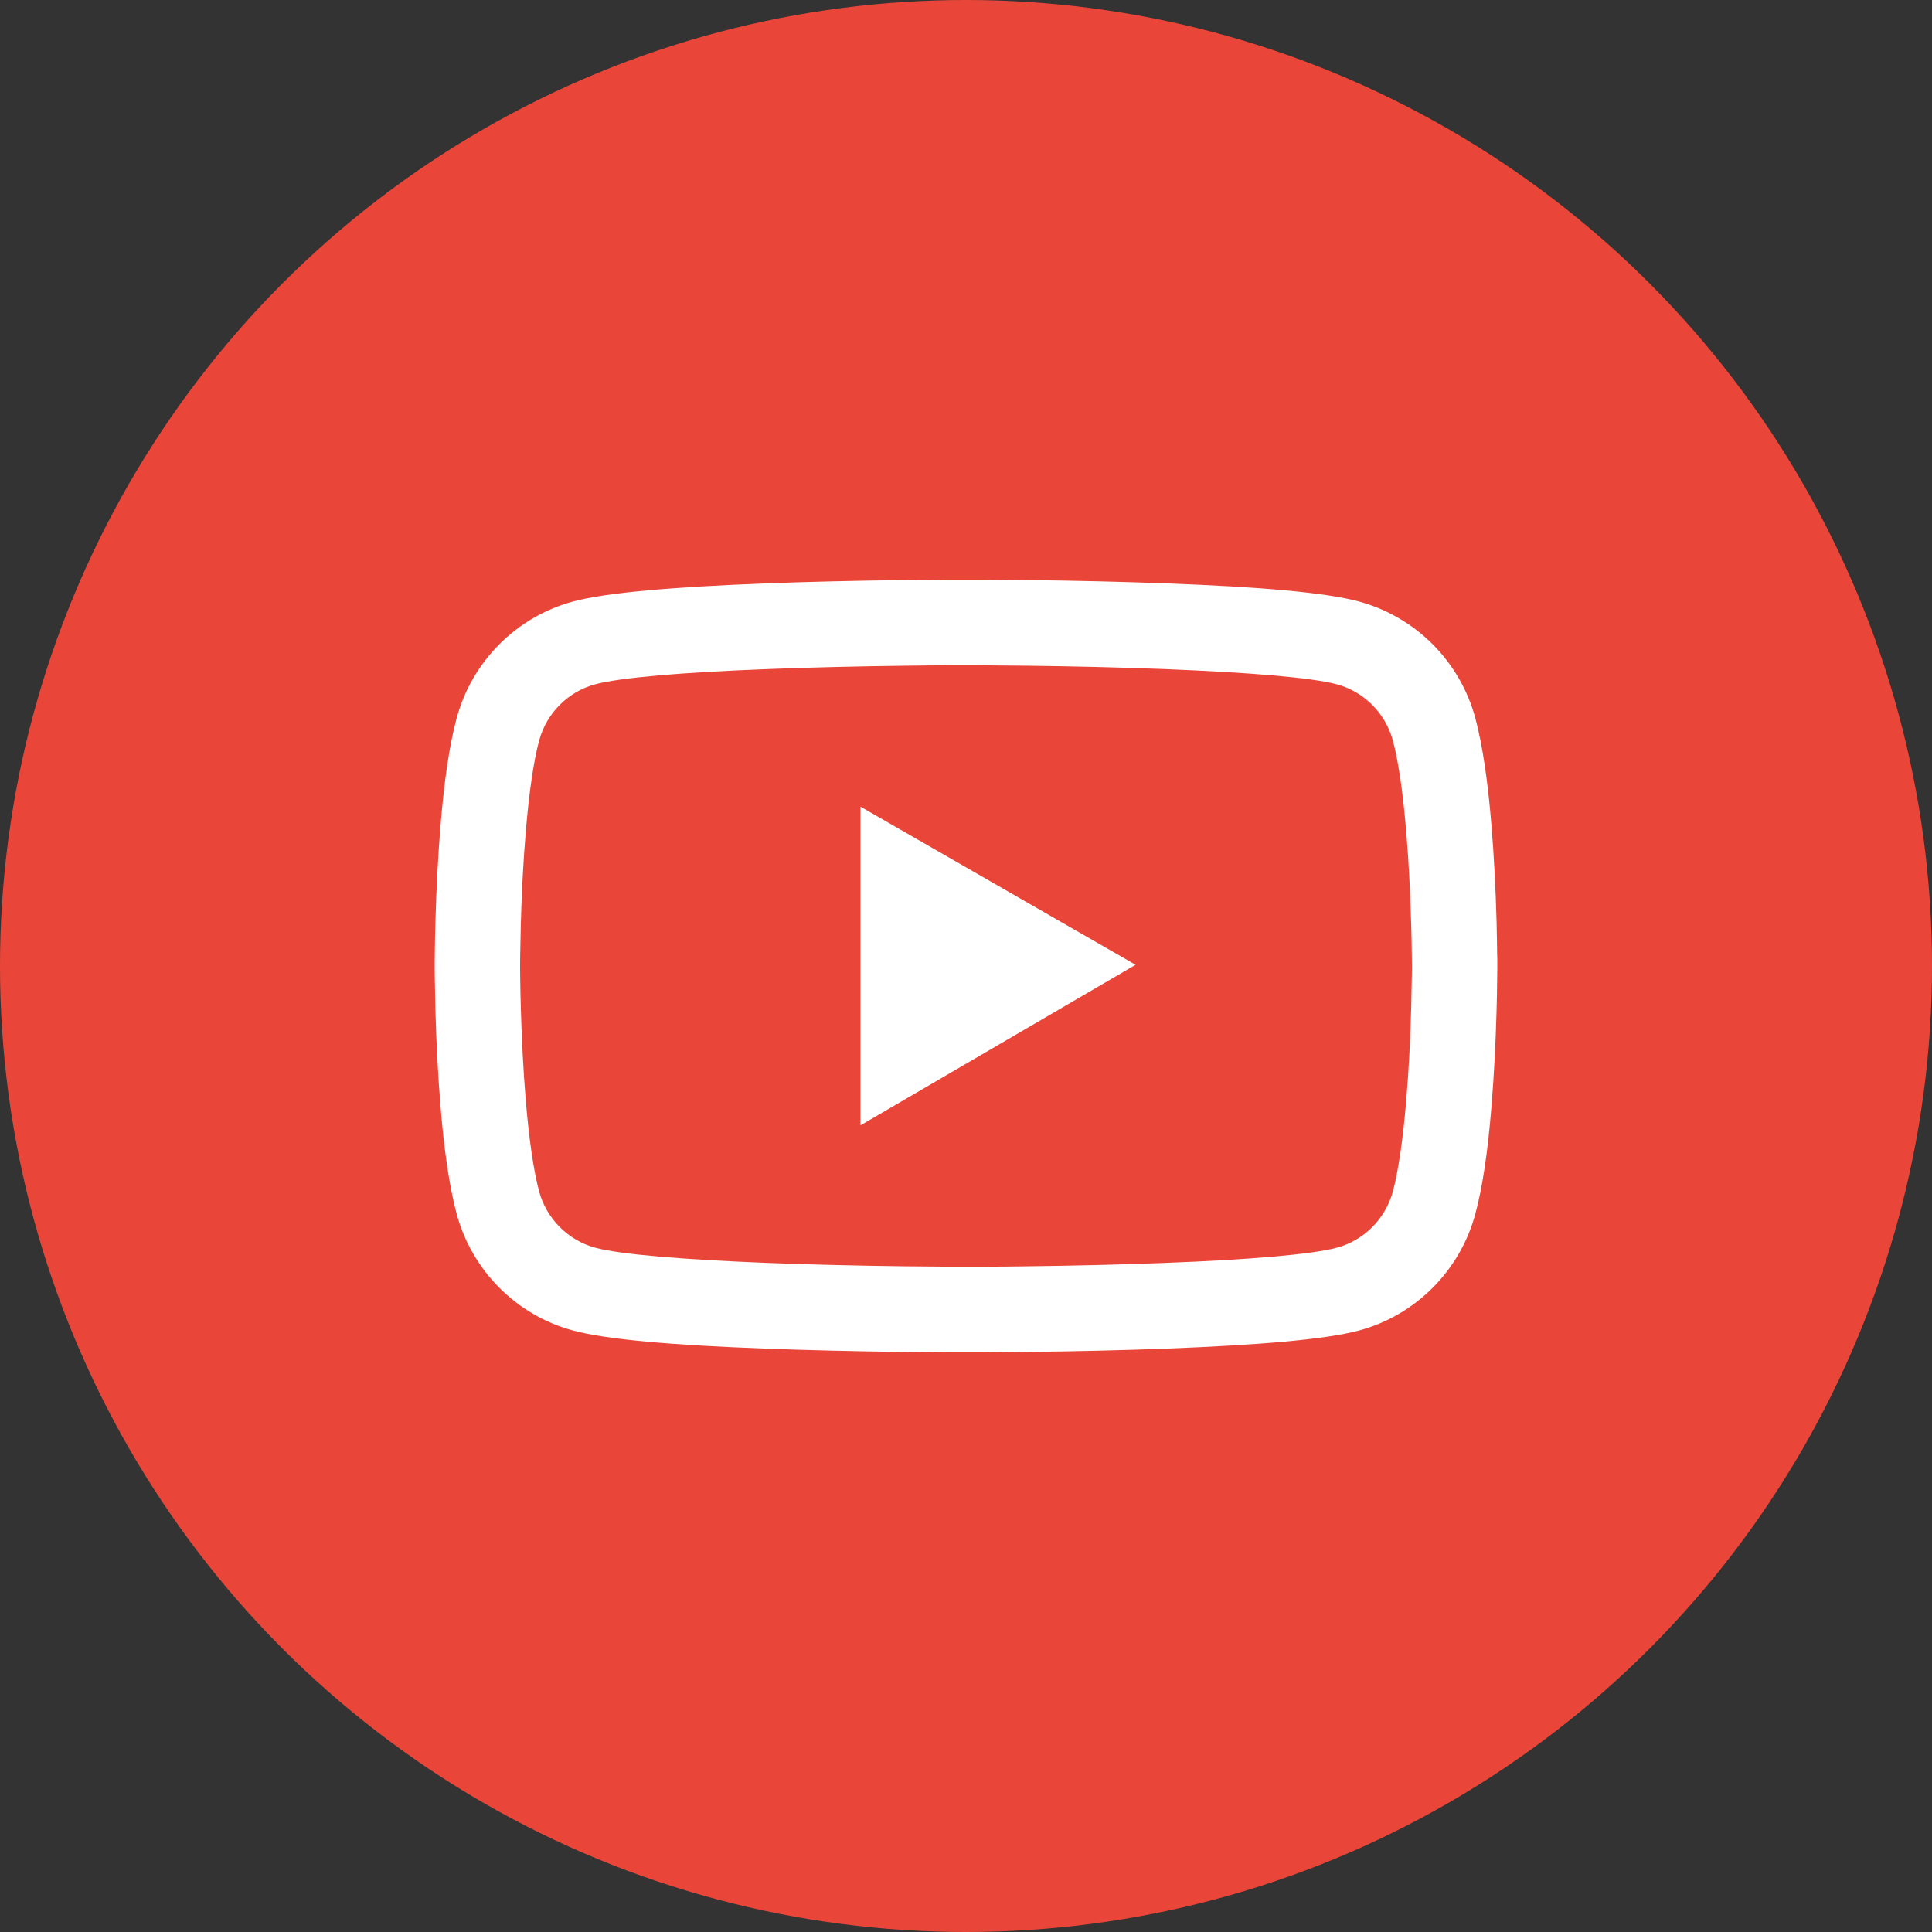 <svg width="40" height="40" viewBox="0 0 40 40" fill="none" xmlns="http://www.w3.org/2000/svg">
<rect x="0" y="0" width="40" height="40" fill="#333333" stroke="none"/>
<circle cx="20" cy="20" r="20" fill="#E94639"/>
<path d="M31 19.931C31 19.877 31 19.815 30.997 19.744C30.995 19.544 30.99 19.32 30.985 19.082C30.966 18.395 30.931 17.71 30.877 17.065C30.804 16.176 30.695 15.435 30.548 14.878C30.393 14.298 30.088 13.768 29.665 13.342C29.241 12.917 28.713 12.61 28.135 12.453C27.44 12.266 26.079 12.15 24.164 12.079C23.253 12.044 22.279 12.022 21.304 12.01C20.962 12.005 20.646 12.002 20.361 12H19.639C19.354 12.002 19.038 12.005 18.696 12.01C17.721 12.022 16.747 12.044 15.836 12.079C13.921 12.153 12.558 12.268 11.865 12.453C11.286 12.61 10.759 12.916 10.335 13.342C9.911 13.768 9.607 14.297 9.452 14.878C9.302 15.435 9.196 16.176 9.123 17.065C9.069 17.71 9.034 18.395 9.015 19.082C9.007 19.32 9.005 19.544 9.002 19.744C9.002 19.815 9 19.877 9 19.931V20.069C9 20.123 9 20.185 9.002 20.256C9.005 20.456 9.01 20.68 9.015 20.918C9.034 21.605 9.069 22.29 9.123 22.935C9.196 23.824 9.304 24.565 9.452 25.122C9.766 26.301 10.689 27.232 11.865 27.547C12.558 27.734 13.921 27.85 15.836 27.921C16.747 27.956 17.721 27.978 18.696 27.99C19.038 27.995 19.354 27.997 19.639 28H20.361C20.646 27.997 20.962 27.995 21.304 27.99C22.279 27.978 23.253 27.956 24.164 27.921C26.079 27.847 27.442 27.732 28.135 27.547C29.311 27.232 30.234 26.303 30.548 25.122C30.698 24.565 30.804 23.824 30.877 22.935C30.931 22.29 30.966 21.605 30.985 20.918C30.993 20.68 30.995 20.456 30.997 20.256C30.997 20.185 31 20.123 31 20.069V19.931V19.931ZM29.232 20.059C29.232 20.111 29.232 20.167 29.23 20.234C29.227 20.426 29.222 20.638 29.217 20.867C29.2 21.522 29.166 22.177 29.114 22.785C29.048 23.578 28.955 24.228 28.839 24.664C28.687 25.232 28.24 25.683 27.675 25.833C27.16 25.971 25.861 26.082 24.096 26.148C23.202 26.183 22.239 26.205 21.279 26.217C20.943 26.222 20.631 26.225 20.351 26.225H19.649L18.721 26.217C17.761 26.205 16.801 26.183 15.905 26.148C14.139 26.079 12.838 25.971 12.325 25.833C11.76 25.68 11.313 25.232 11.161 24.664C11.045 24.228 10.952 23.578 10.886 22.785C10.834 22.177 10.802 21.522 10.783 20.867C10.775 20.638 10.773 20.424 10.77 20.234C10.77 20.167 10.768 20.108 10.768 20.059V19.941C10.768 19.889 10.768 19.833 10.77 19.766C10.773 19.574 10.778 19.362 10.783 19.133C10.8 18.478 10.834 17.823 10.886 17.215C10.952 16.422 11.045 15.772 11.161 15.336C11.313 14.768 11.76 14.317 12.325 14.167C12.84 14.029 14.139 13.918 15.905 13.852C16.798 13.817 17.761 13.795 18.721 13.783C19.057 13.778 19.369 13.775 19.649 13.775H20.351L21.279 13.783C22.239 13.795 23.199 13.817 24.096 13.852C25.861 13.921 27.162 14.029 27.675 14.167C28.24 14.319 28.687 14.768 28.839 15.336C28.955 15.772 29.048 16.422 29.114 17.215C29.166 17.823 29.198 18.478 29.217 19.133C29.225 19.362 29.227 19.576 29.23 19.766C29.23 19.833 29.232 19.892 29.232 19.941V20.059ZM17.815 23.299L23.511 19.975L17.815 16.701V23.299Z" fill="white"/>
</svg>
